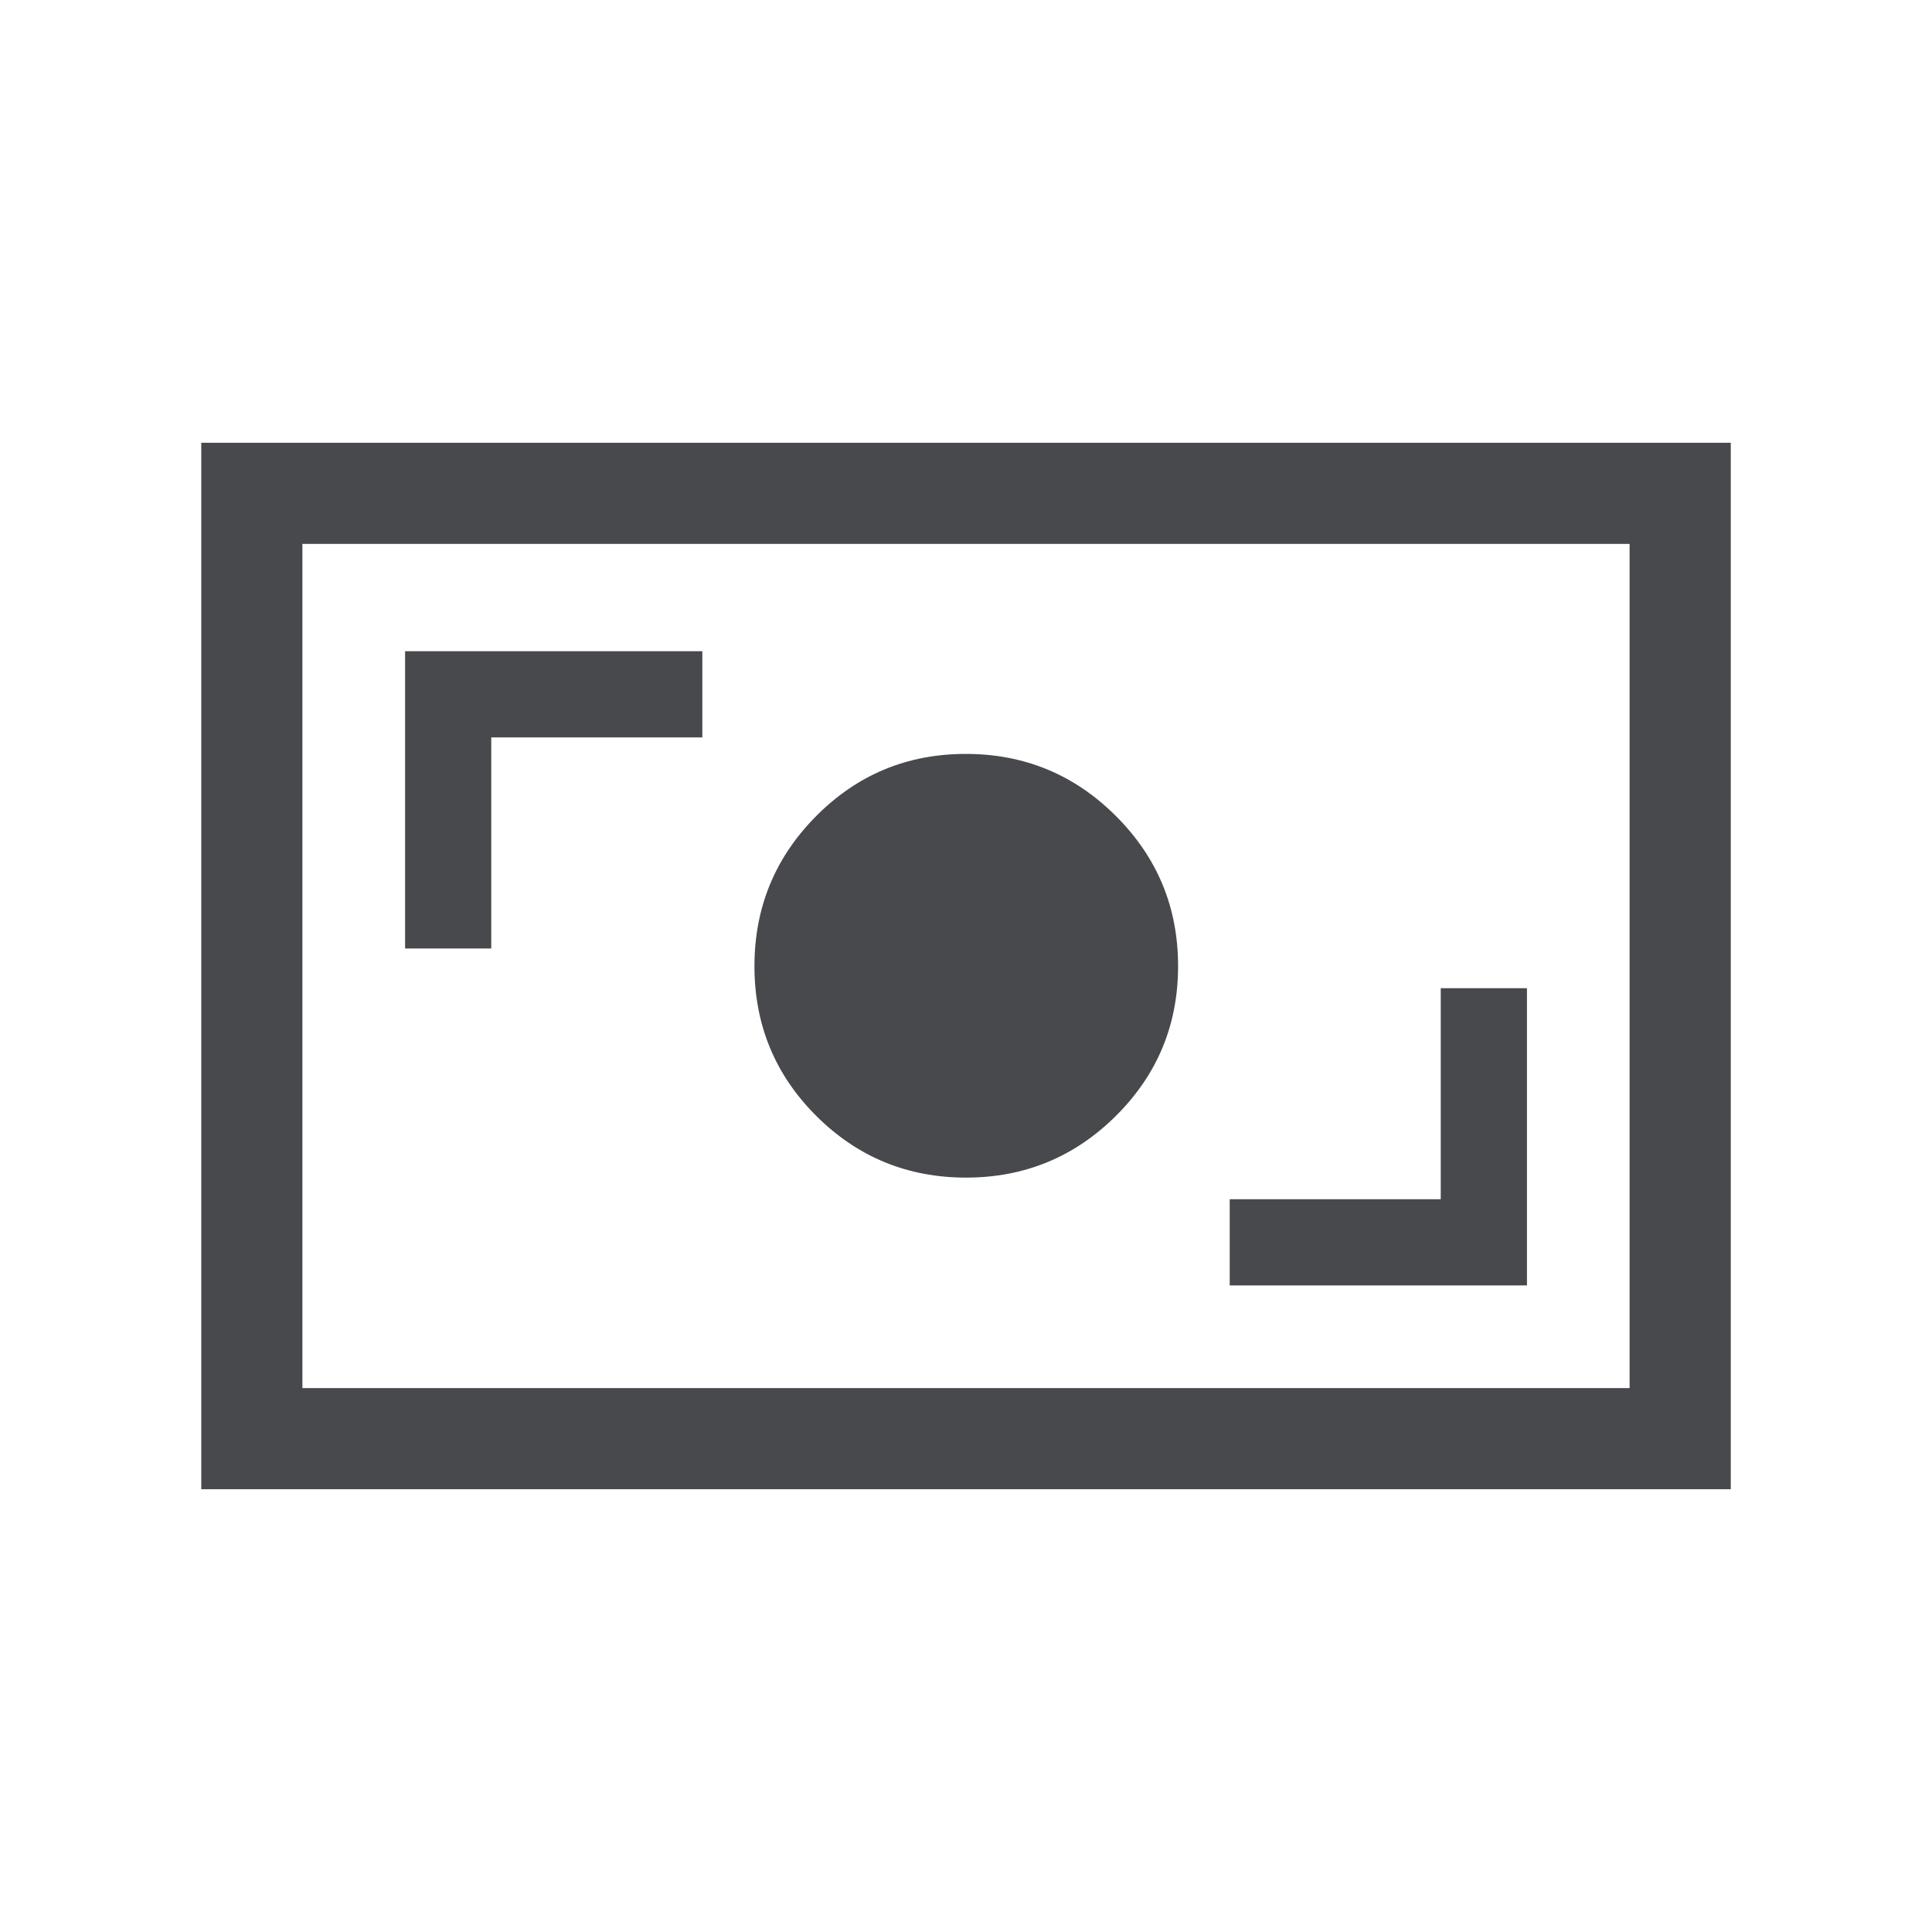 <svg width="40" height="40" viewBox="0 0 40 40" fill="none" xmlns="http://www.w3.org/2000/svg">
<mask id="mask0_5879_28060" style="mask-type:alpha" maskUnits="userSpaceOnUse" x="0" y="0" width="40" height="40">
<rect width="40" height="40" fill="#D9D9D9"/>
</mask>
<g mask="url(#mask0_5879_28060)">
<path d="M25.46 26.613H31.614V20.46H29.829V24.829H25.46V26.613ZM20 24.381C21.213 24.381 22.248 23.954 23.106 23.101C23.963 22.248 24.391 21.215 24.391 20.001C24.391 18.787 23.962 17.752 23.104 16.895C22.246 16.038 21.21 15.609 19.996 15.609C18.782 15.609 17.75 16.038 16.898 16.896C16.046 17.754 15.62 18.79 15.62 20.004C15.62 21.218 16.046 22.251 16.899 23.103C17.752 23.954 18.786 24.381 20 24.381ZM8.387 19.637H10.171V15.267H14.541V13.483H8.387V19.637ZM4.167 30.833V9.167H35.834V30.833H4.167ZM6.261 28.739H33.739V11.261H6.261V28.739Z" fill="#47494D"/>
</g>
</svg>
